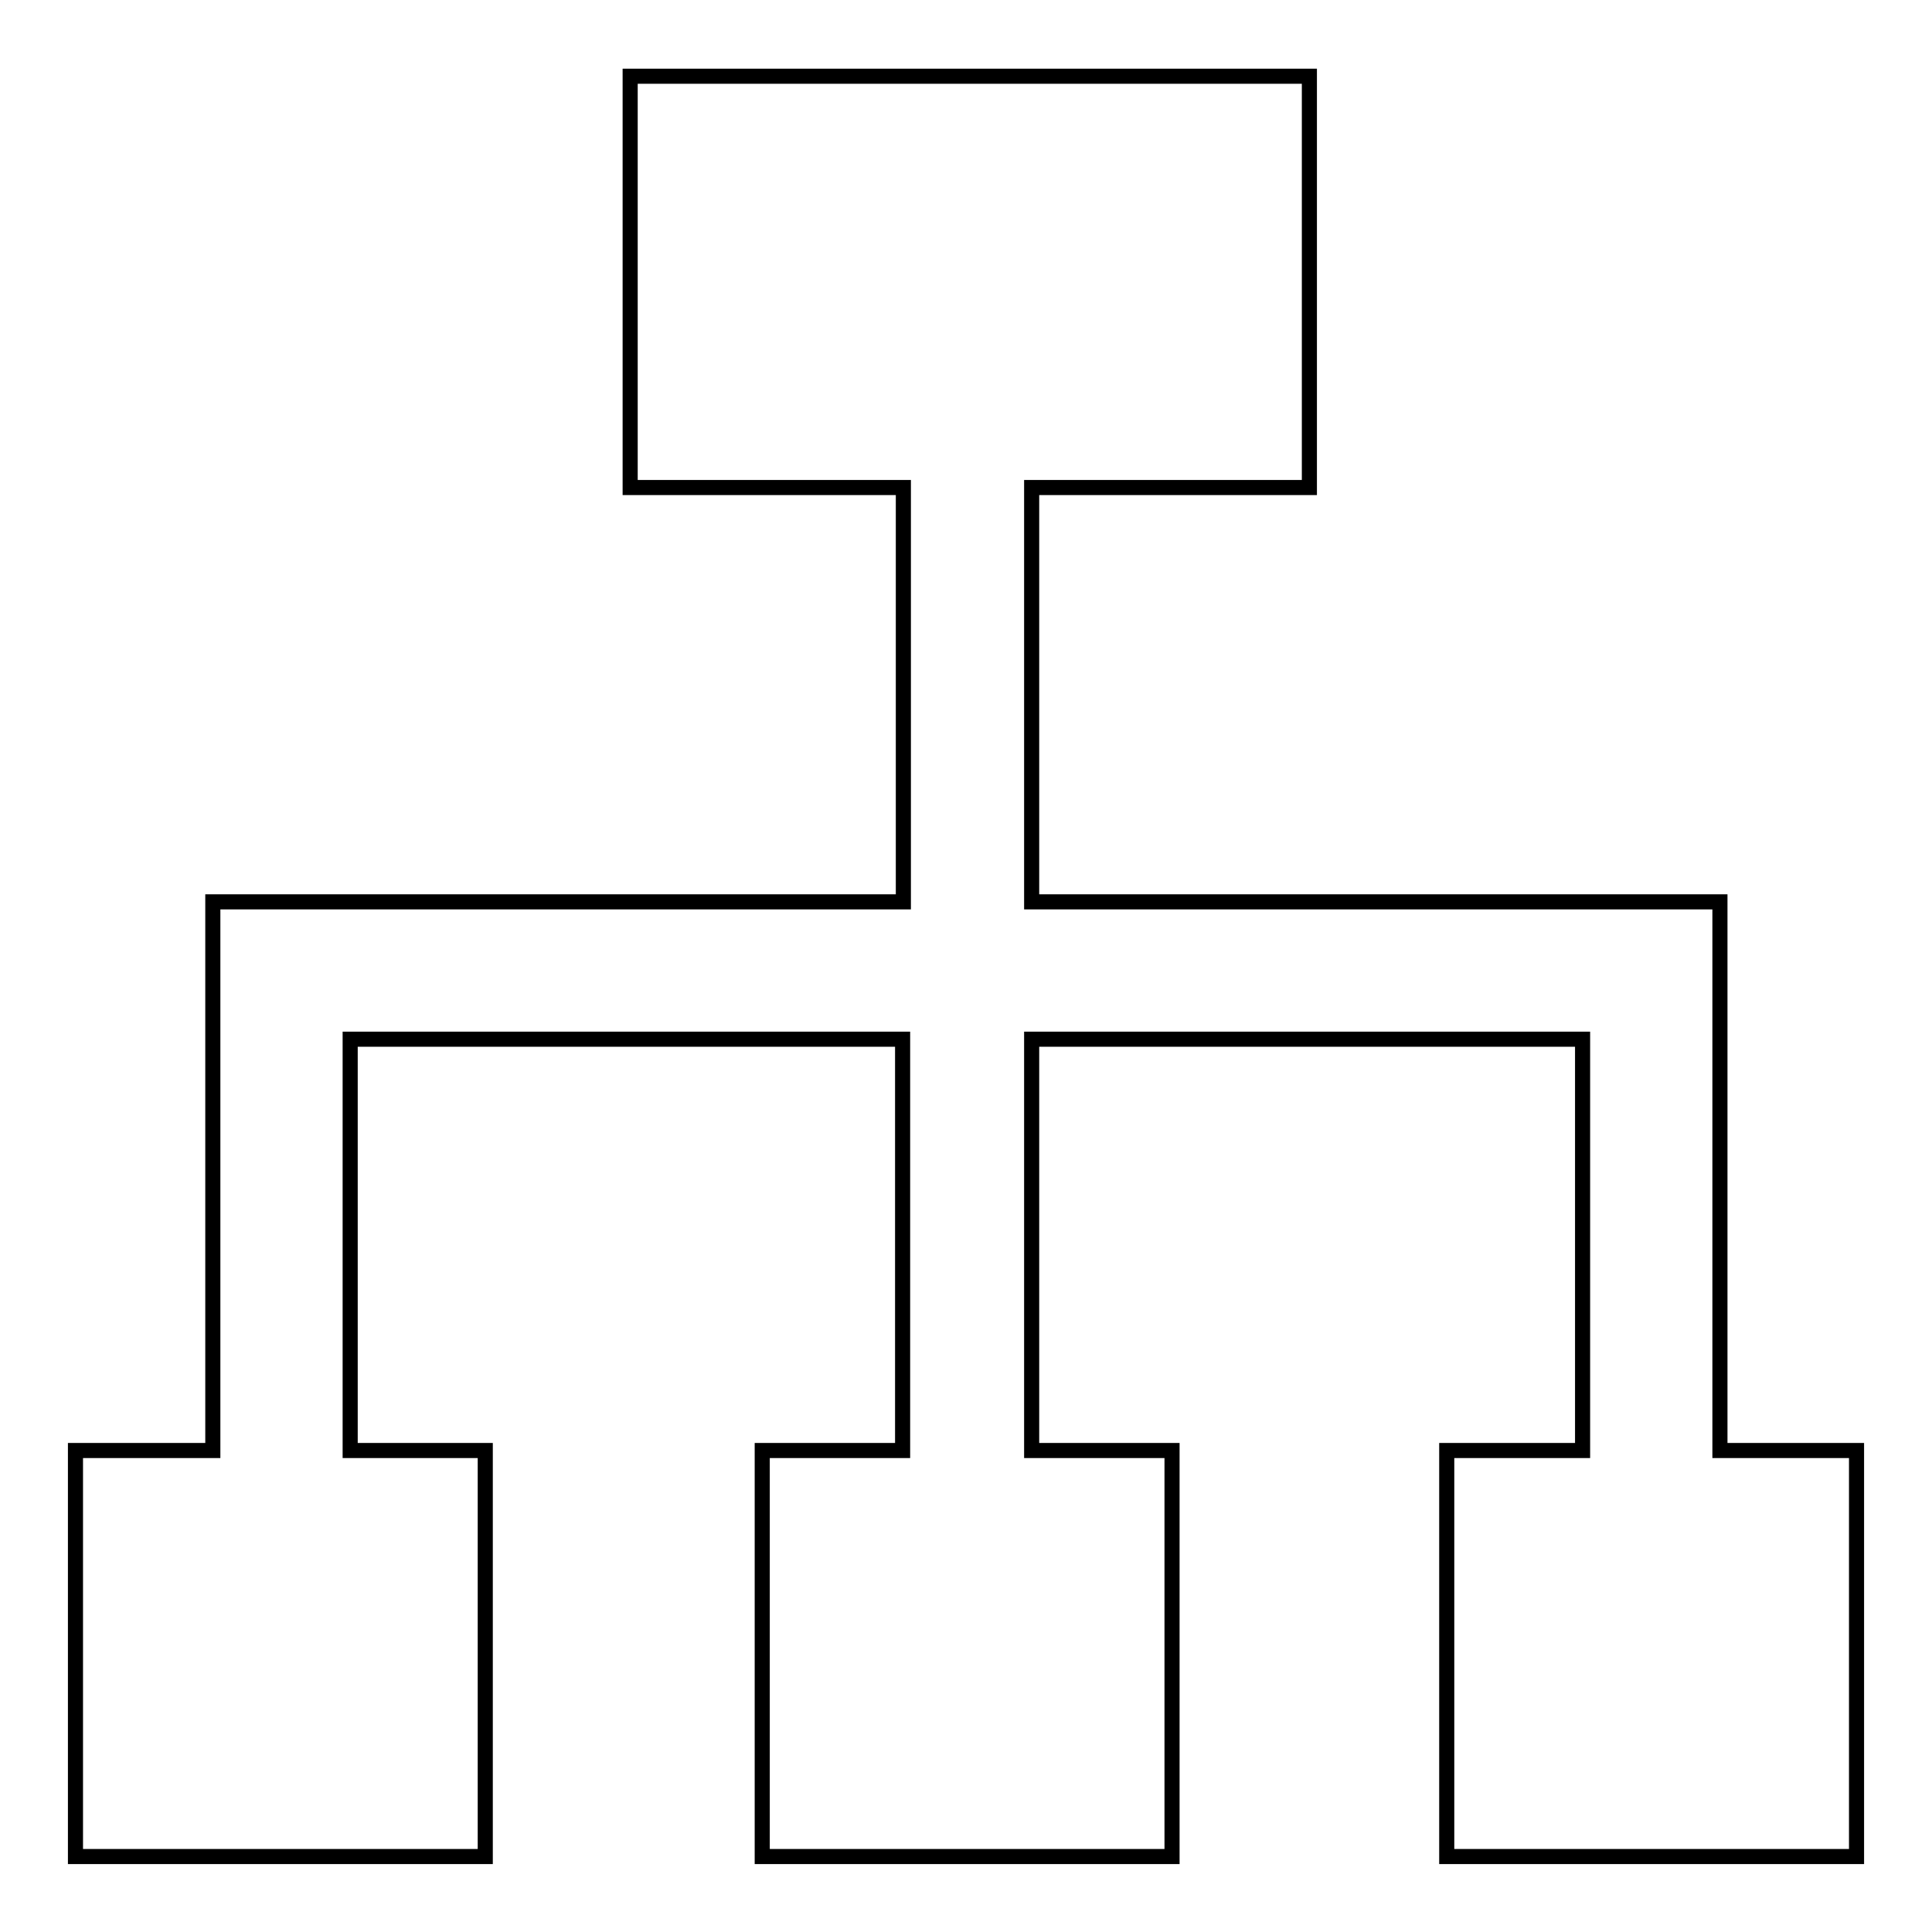 <?xml version="1.0" encoding="utf-8"?>
<!-- Svg Vector Icons : http://www.onlinewebfonts.com/icon -->
<!DOCTYPE svg PUBLIC "-//W3C//DTD SVG 1.1//EN" "http://www.w3.org/Graphics/SVG/1.1/DTD/svg11.dtd">
<svg version="1.1" xmlns="http://www.w3.org/2000/svg" xmlns:xlink="http://www.w3.org/1999/xlink" x="0px" y="0px" viewBox="0 0 256 256" enable-background="new 0 0 256 256" xml:space="preserve">
<g> <path stroke-width="2" fill-opacity="0" stroke="#000000"  d="M227.9,119.5h-91.2V64.6h36.8V10.1H83.5v54.5h36.2v54.9H28.2v14v4.2v54.5H10v53.8h54.3v-53.8H46.4v-54.5 h73.2v54.5h-18.6v53.8h54.3v-53.8h-18.6v-54.5h73v54.5h-18v53.8H246v-53.8h-18.1V119.5z"/></g>
</svg>
